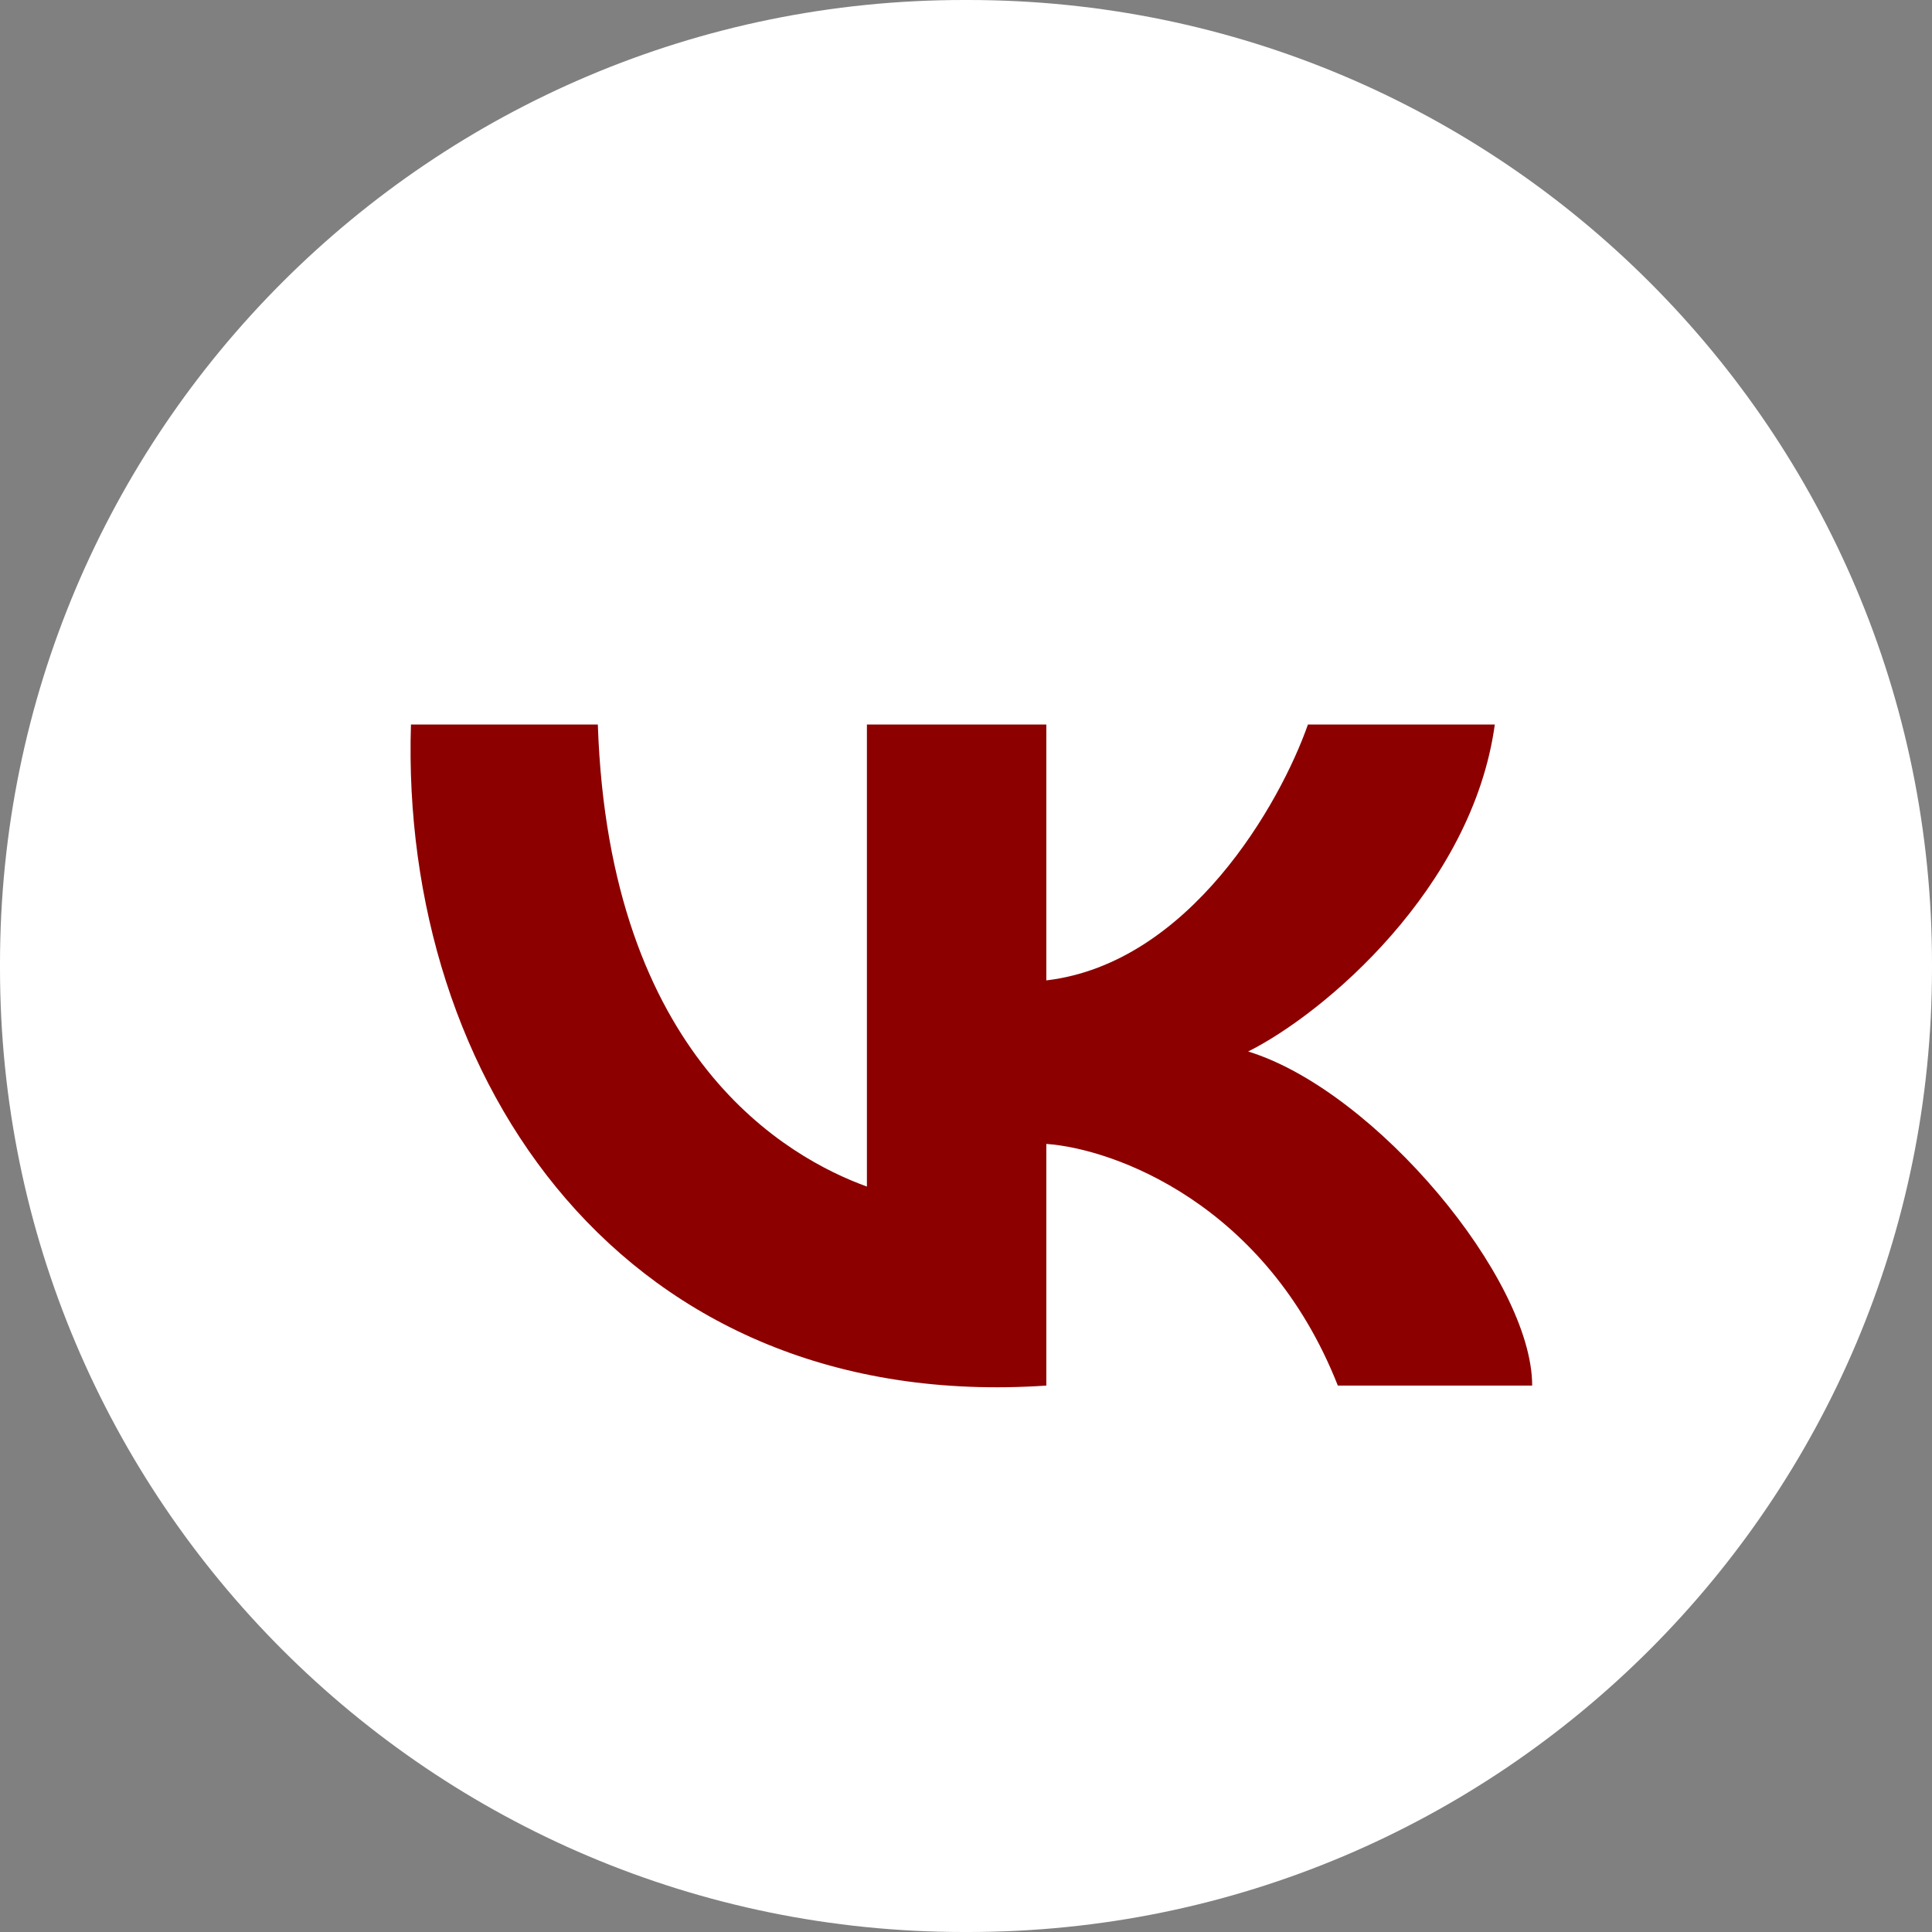 <svg width="80" height="80" viewBox="0 0 80 80" fill="none" xmlns="http://www.w3.org/2000/svg">
<rect x="0" y="0" width="80" height="80" fill="#808080" stroke="none"/>
<path d="M40.091 0H39.909C17.868 0 0 17.868 0 39.909V40.091C0 62.132 17.868 80 39.909 80H40.091C62.132 80 80 62.132 80 40.091V39.909C80 17.868 62.132 0 40.091 0Z" fill="white"/>
<path d="M35.897 49.133V30H43.326V40.596C49.269 39.89 53.024 33.238 54.159 30H61.897C60.968 36.77 54.83 41.97 51.683 43.54C56.944 45.159 63.444 52.959 63.444 57.374H55.397C52.426 49.839 46.111 47.563 43.326 47.367V57.374C25.838 58.552 16.552 44.717 17.017 30H24.755C25.219 43.834 32.647 47.955 35.897 49.133Z" fill="#8C0000"/>
</svg>
